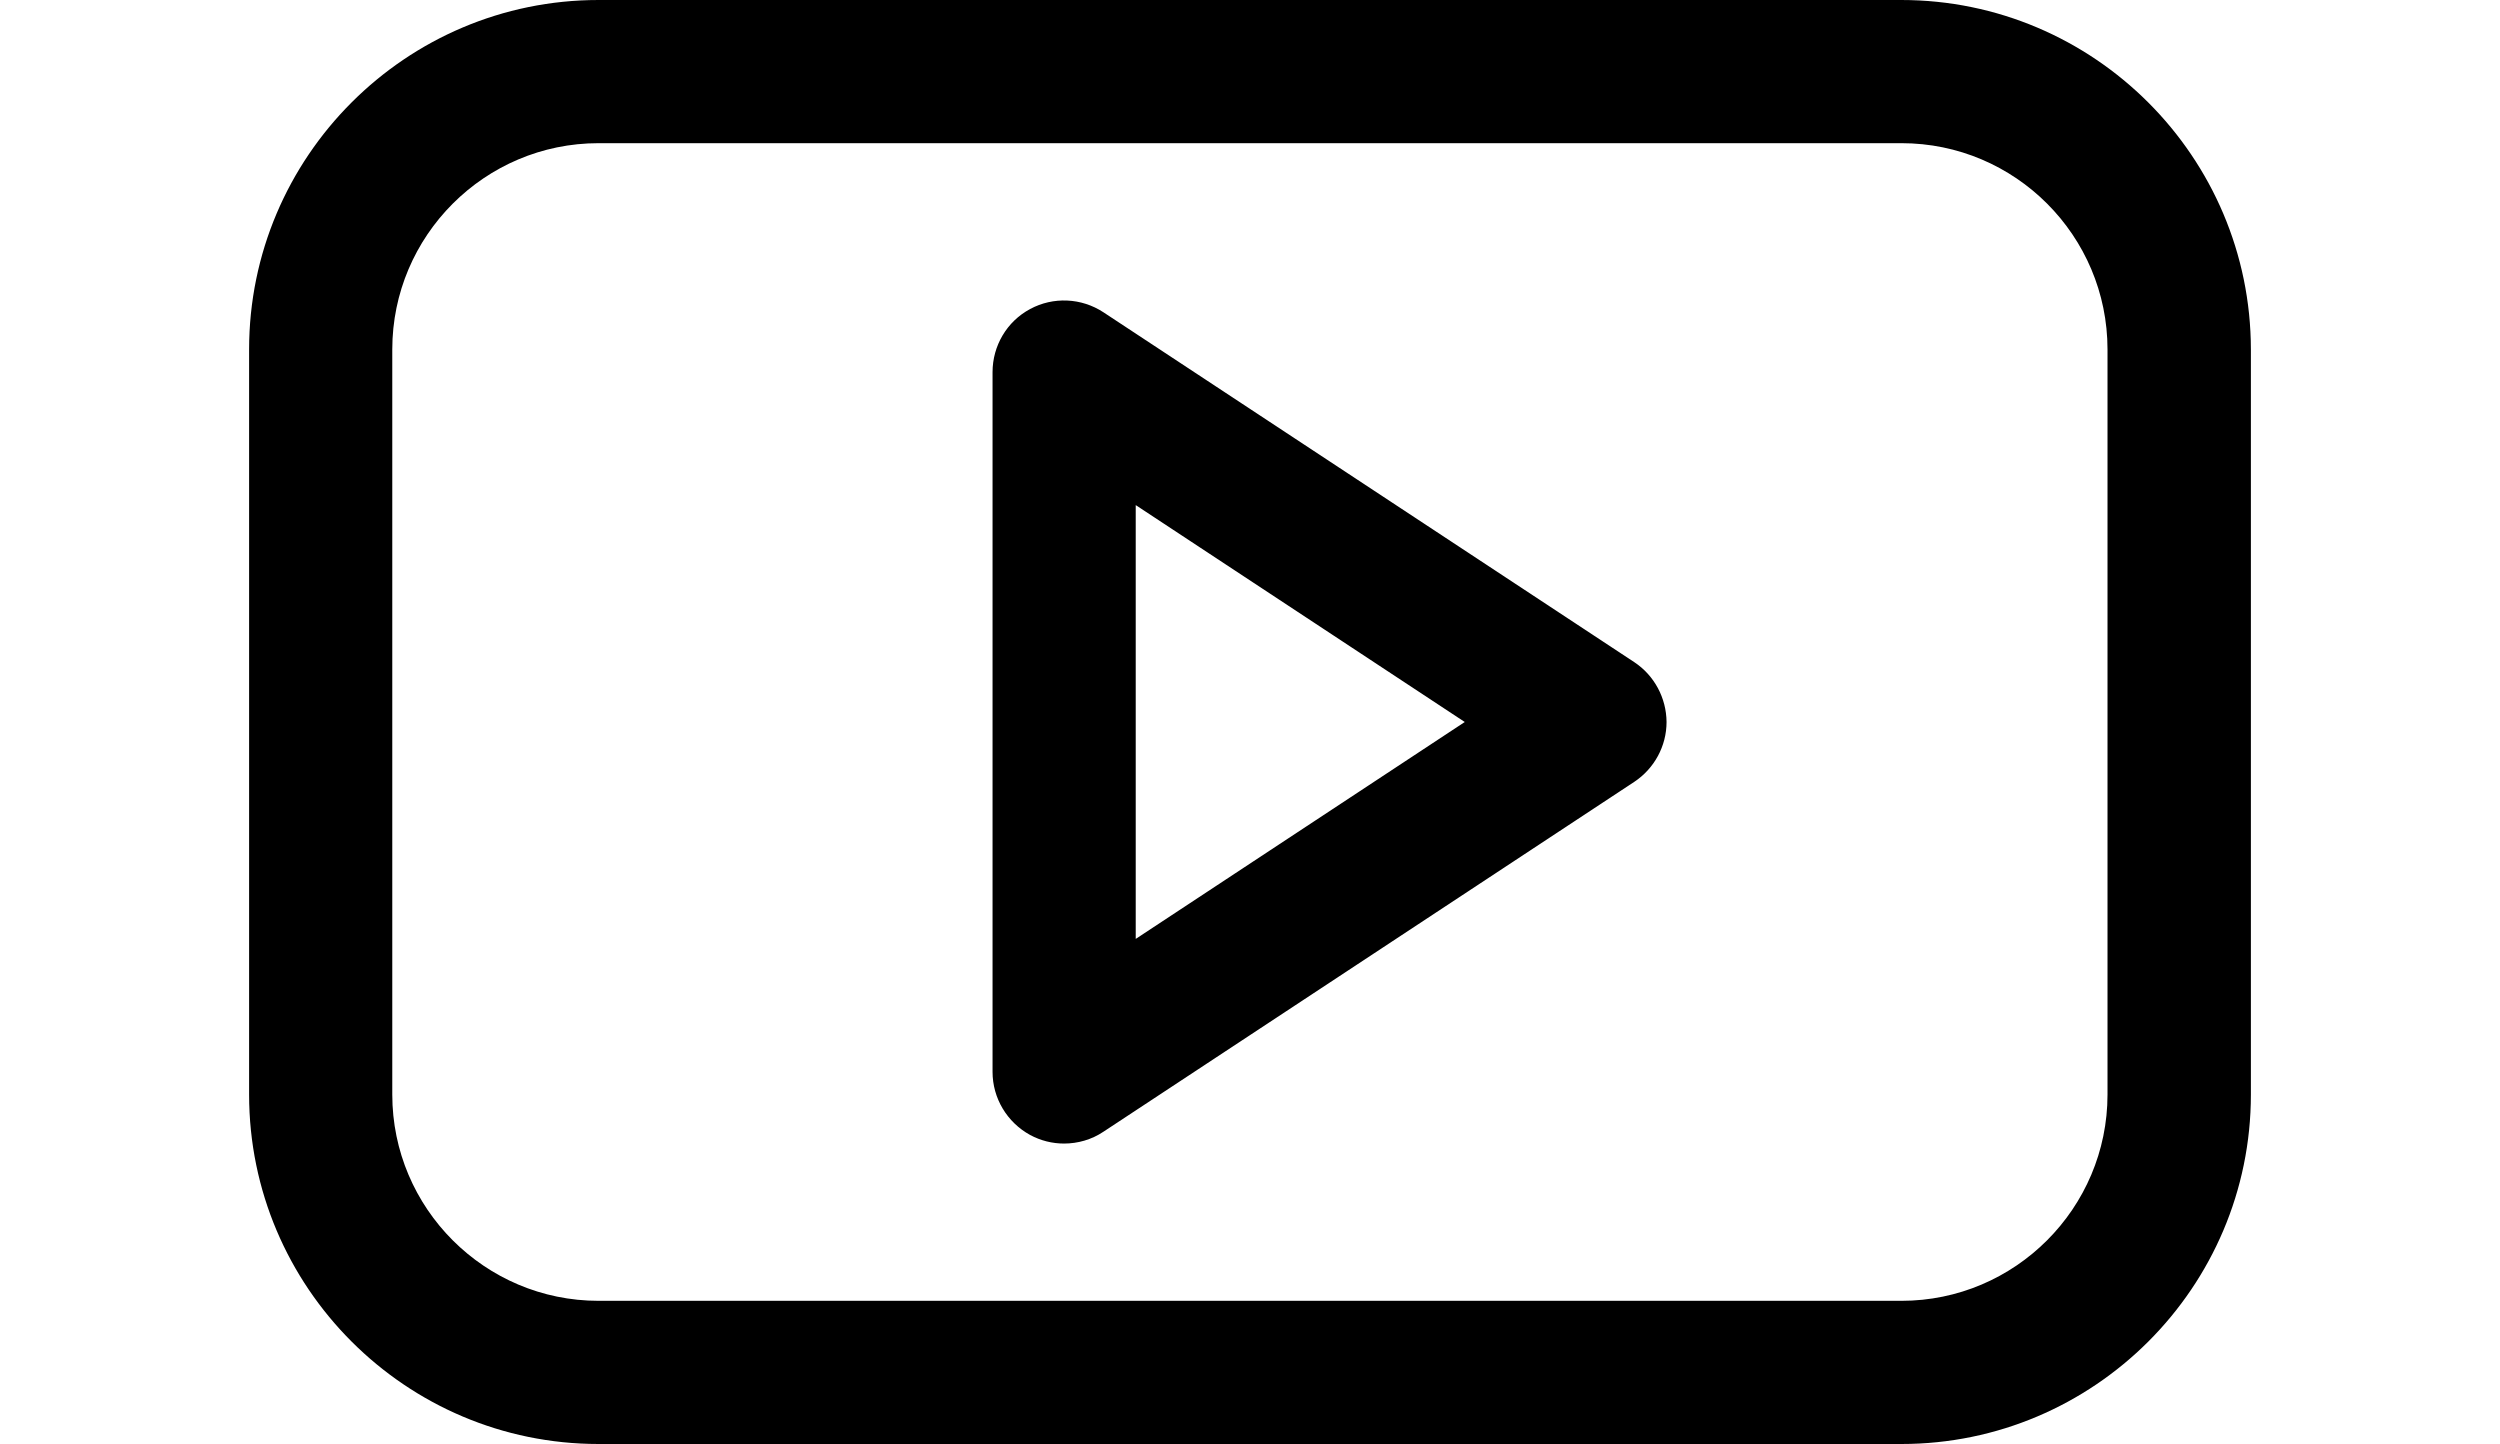 <svg height="1444" viewBox="10 146.5 980.1 707" width="2500" xmlns="http://www.w3.org/2000/svg"><path d="m818.9 146.5h-637.8c-94.4 0-171.1 76.8-171.1 171.1v364.8c0 94.3 76.7 171.1 171.1 171.1h637.9c94.3 0 171.1-76.8 171.1-171.1v-364.8c-.1-94.3-76.8-171.1-171.2-171.1zm101 535.9c0 55.7-45.3 101-100.9 101h-637.9c-55.7 0-101-45.3-101-101v-364.8c0-55.7 45.3-101 101-101h637.9c55.7 0 100.9 45.3 100.9 101z"/><path d="m688.2 470.7-259.9-171.3c-10.8-7.1-24.6-7.7-35.9-1.6-11.4 6.1-18.4 18-18.4 30.9v342.6c0 12.9 7.1 24.7 18.4 30.9 5.2 2.8 10.9 4.2 16.6 4.2 6.7 0 13.5-1.9 19.3-5.8l259.9-171.3c9.8-6.5 15.8-17.5 15.8-29.3-.1-11.8-6-22.8-15.8-29.3zm-244.1 135.5v-212.4l161.1 106.2z"/></svg>